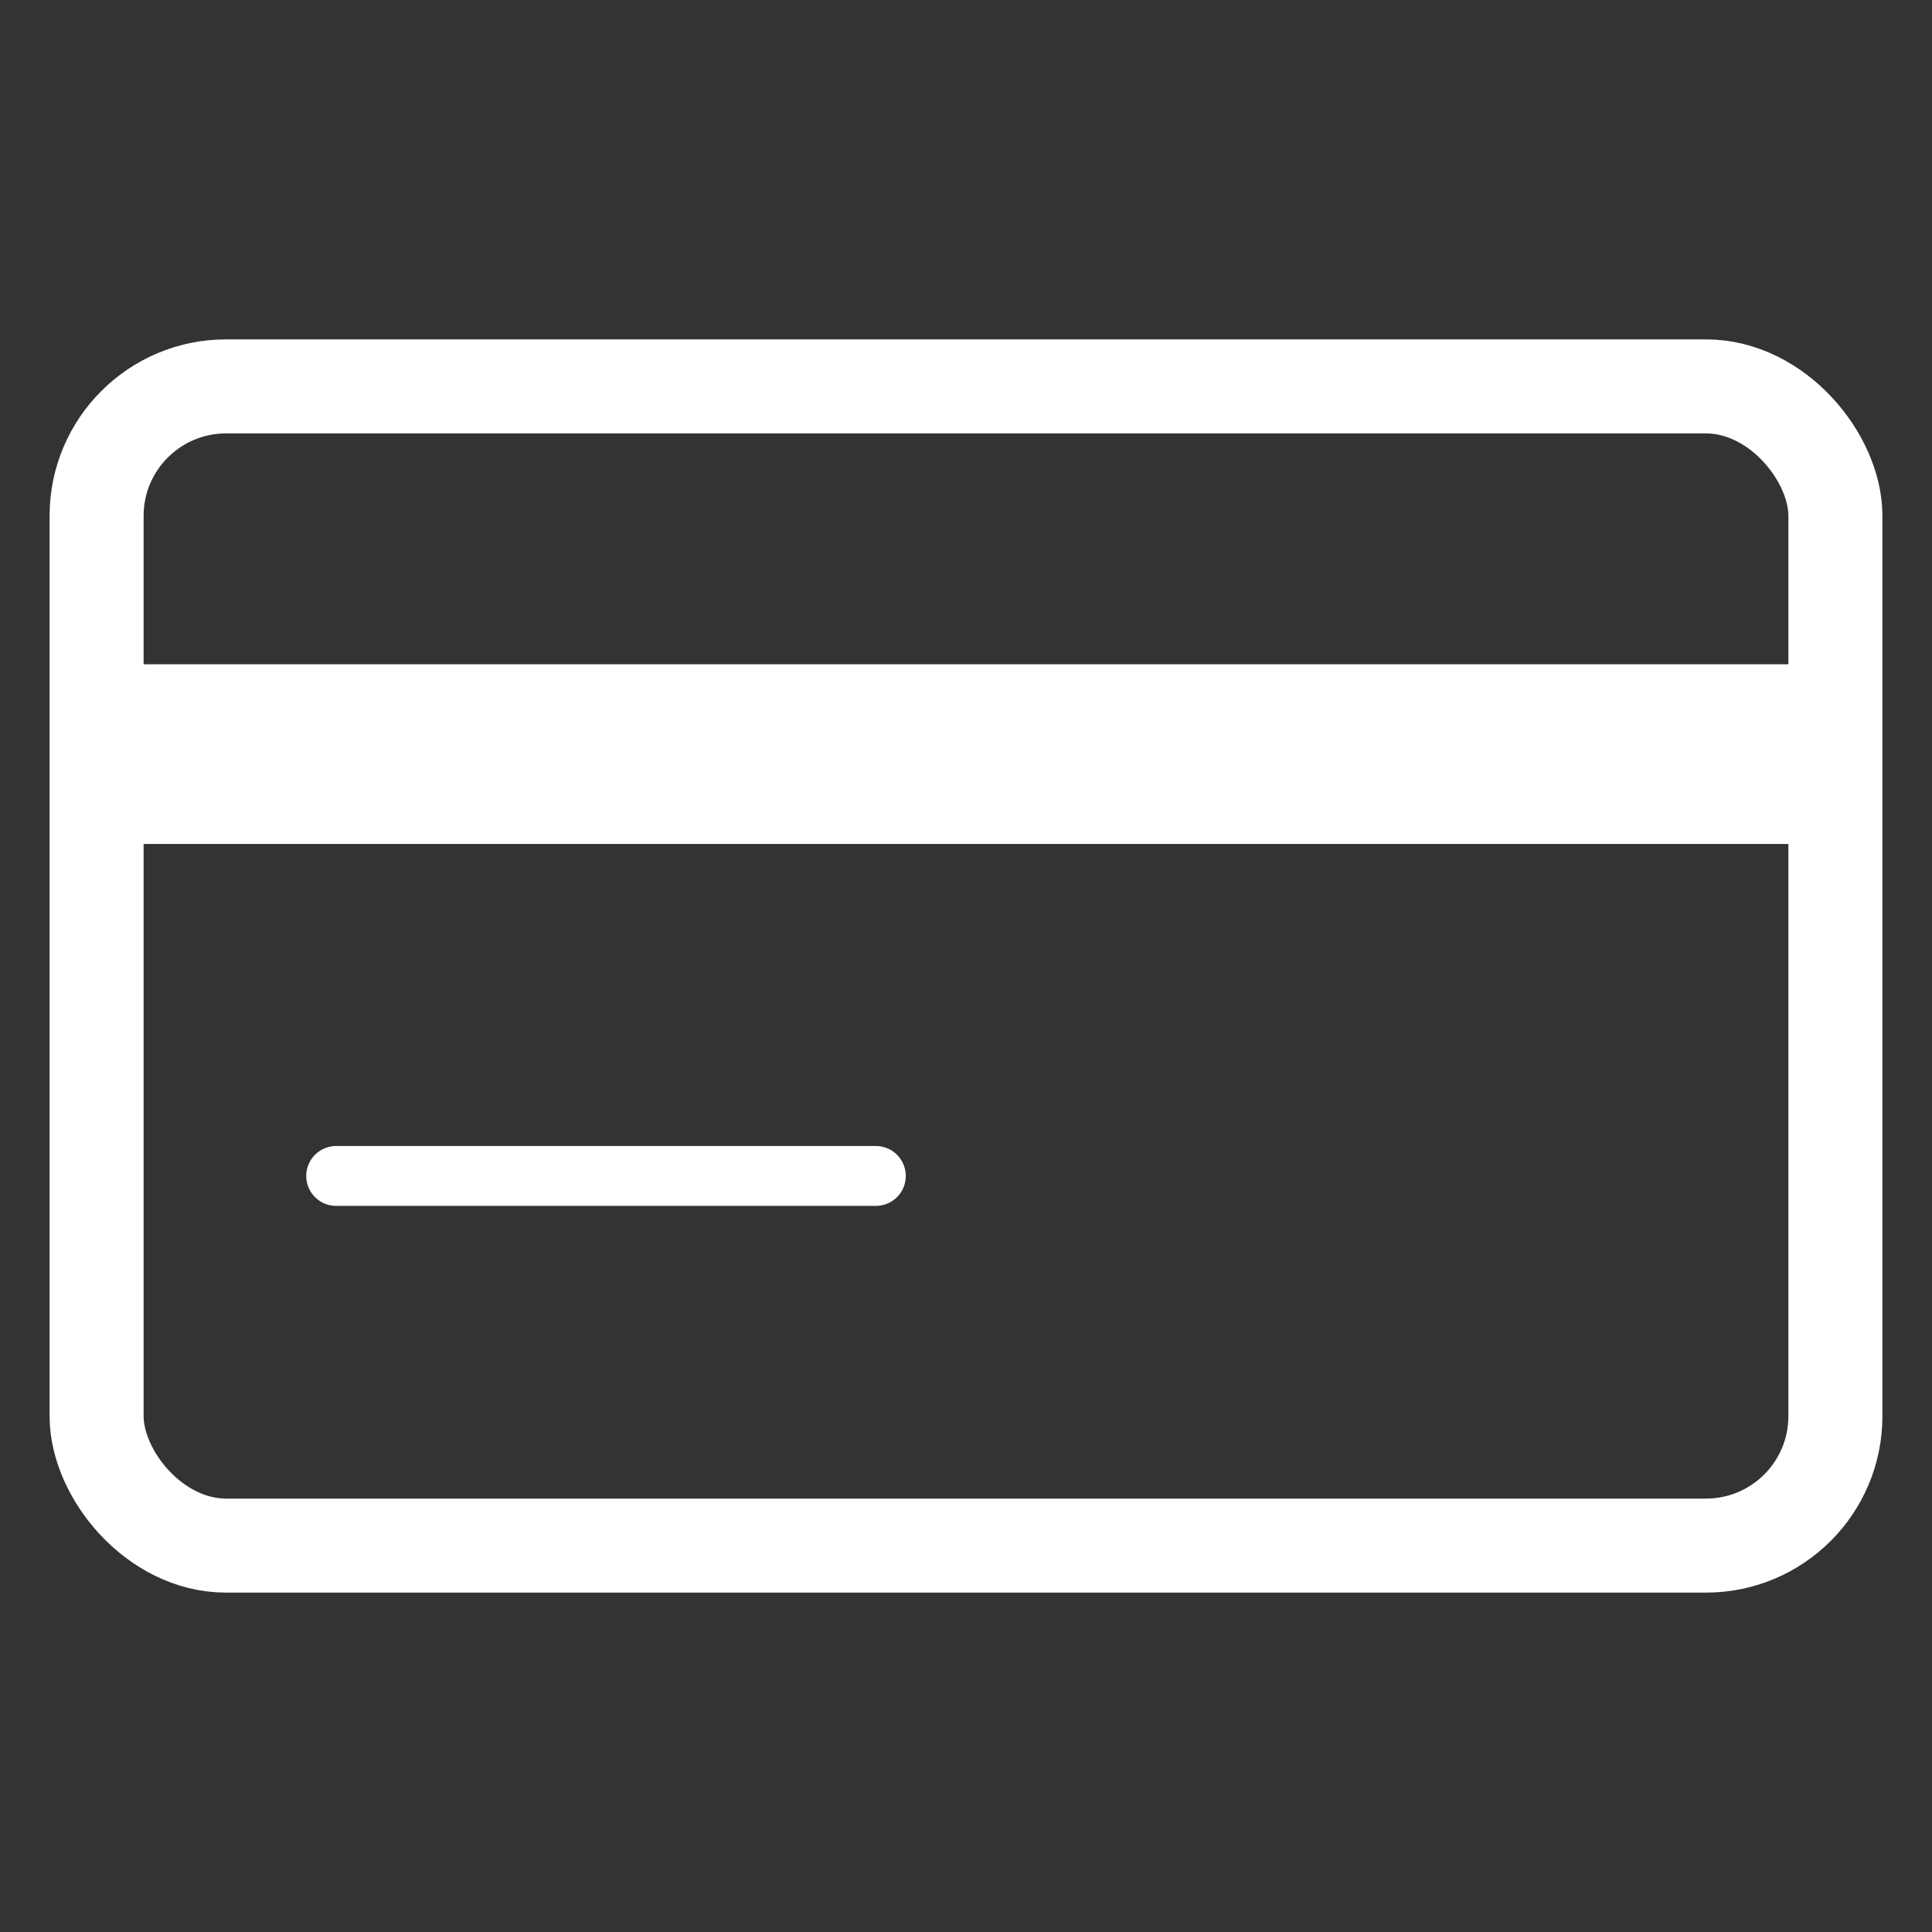 <svg xmlns="http://www.w3.org/2000/svg" viewBox="0 0 30 30"><rect x="0" y="0" width="30" height="30" fill="#333333" stroke="none"/><defs><style>.cls-1,.cls-2,.cls-3,.cls-4{fill:none;}.cls-1,.cls-2,.cls-3{stroke:#fff;stroke-miterlimit:10;}.cls-1{stroke-width:1.46px;}.cls-2{stroke-width:2.79px;}.cls-3{stroke-linecap:round;stroke-width:0.93px;}</style></defs><title>Card</title><g id="Layer_2" data-name="Layer 2"><g id="Layer_1-2" data-name="Layer 1"><rect class="cls-1" x="1.5" y="6" width="27" height="18" rx="2.01"/><line class="cls-2" x1="1.97" y1="11.71" x2="28.03" y2="11.71"/><line class="cls-3" x1="5.22" y1="18.26" x2="13.6" y2="18.26"/><rect class="cls-4" width="30" height="30"/></g></g></svg>